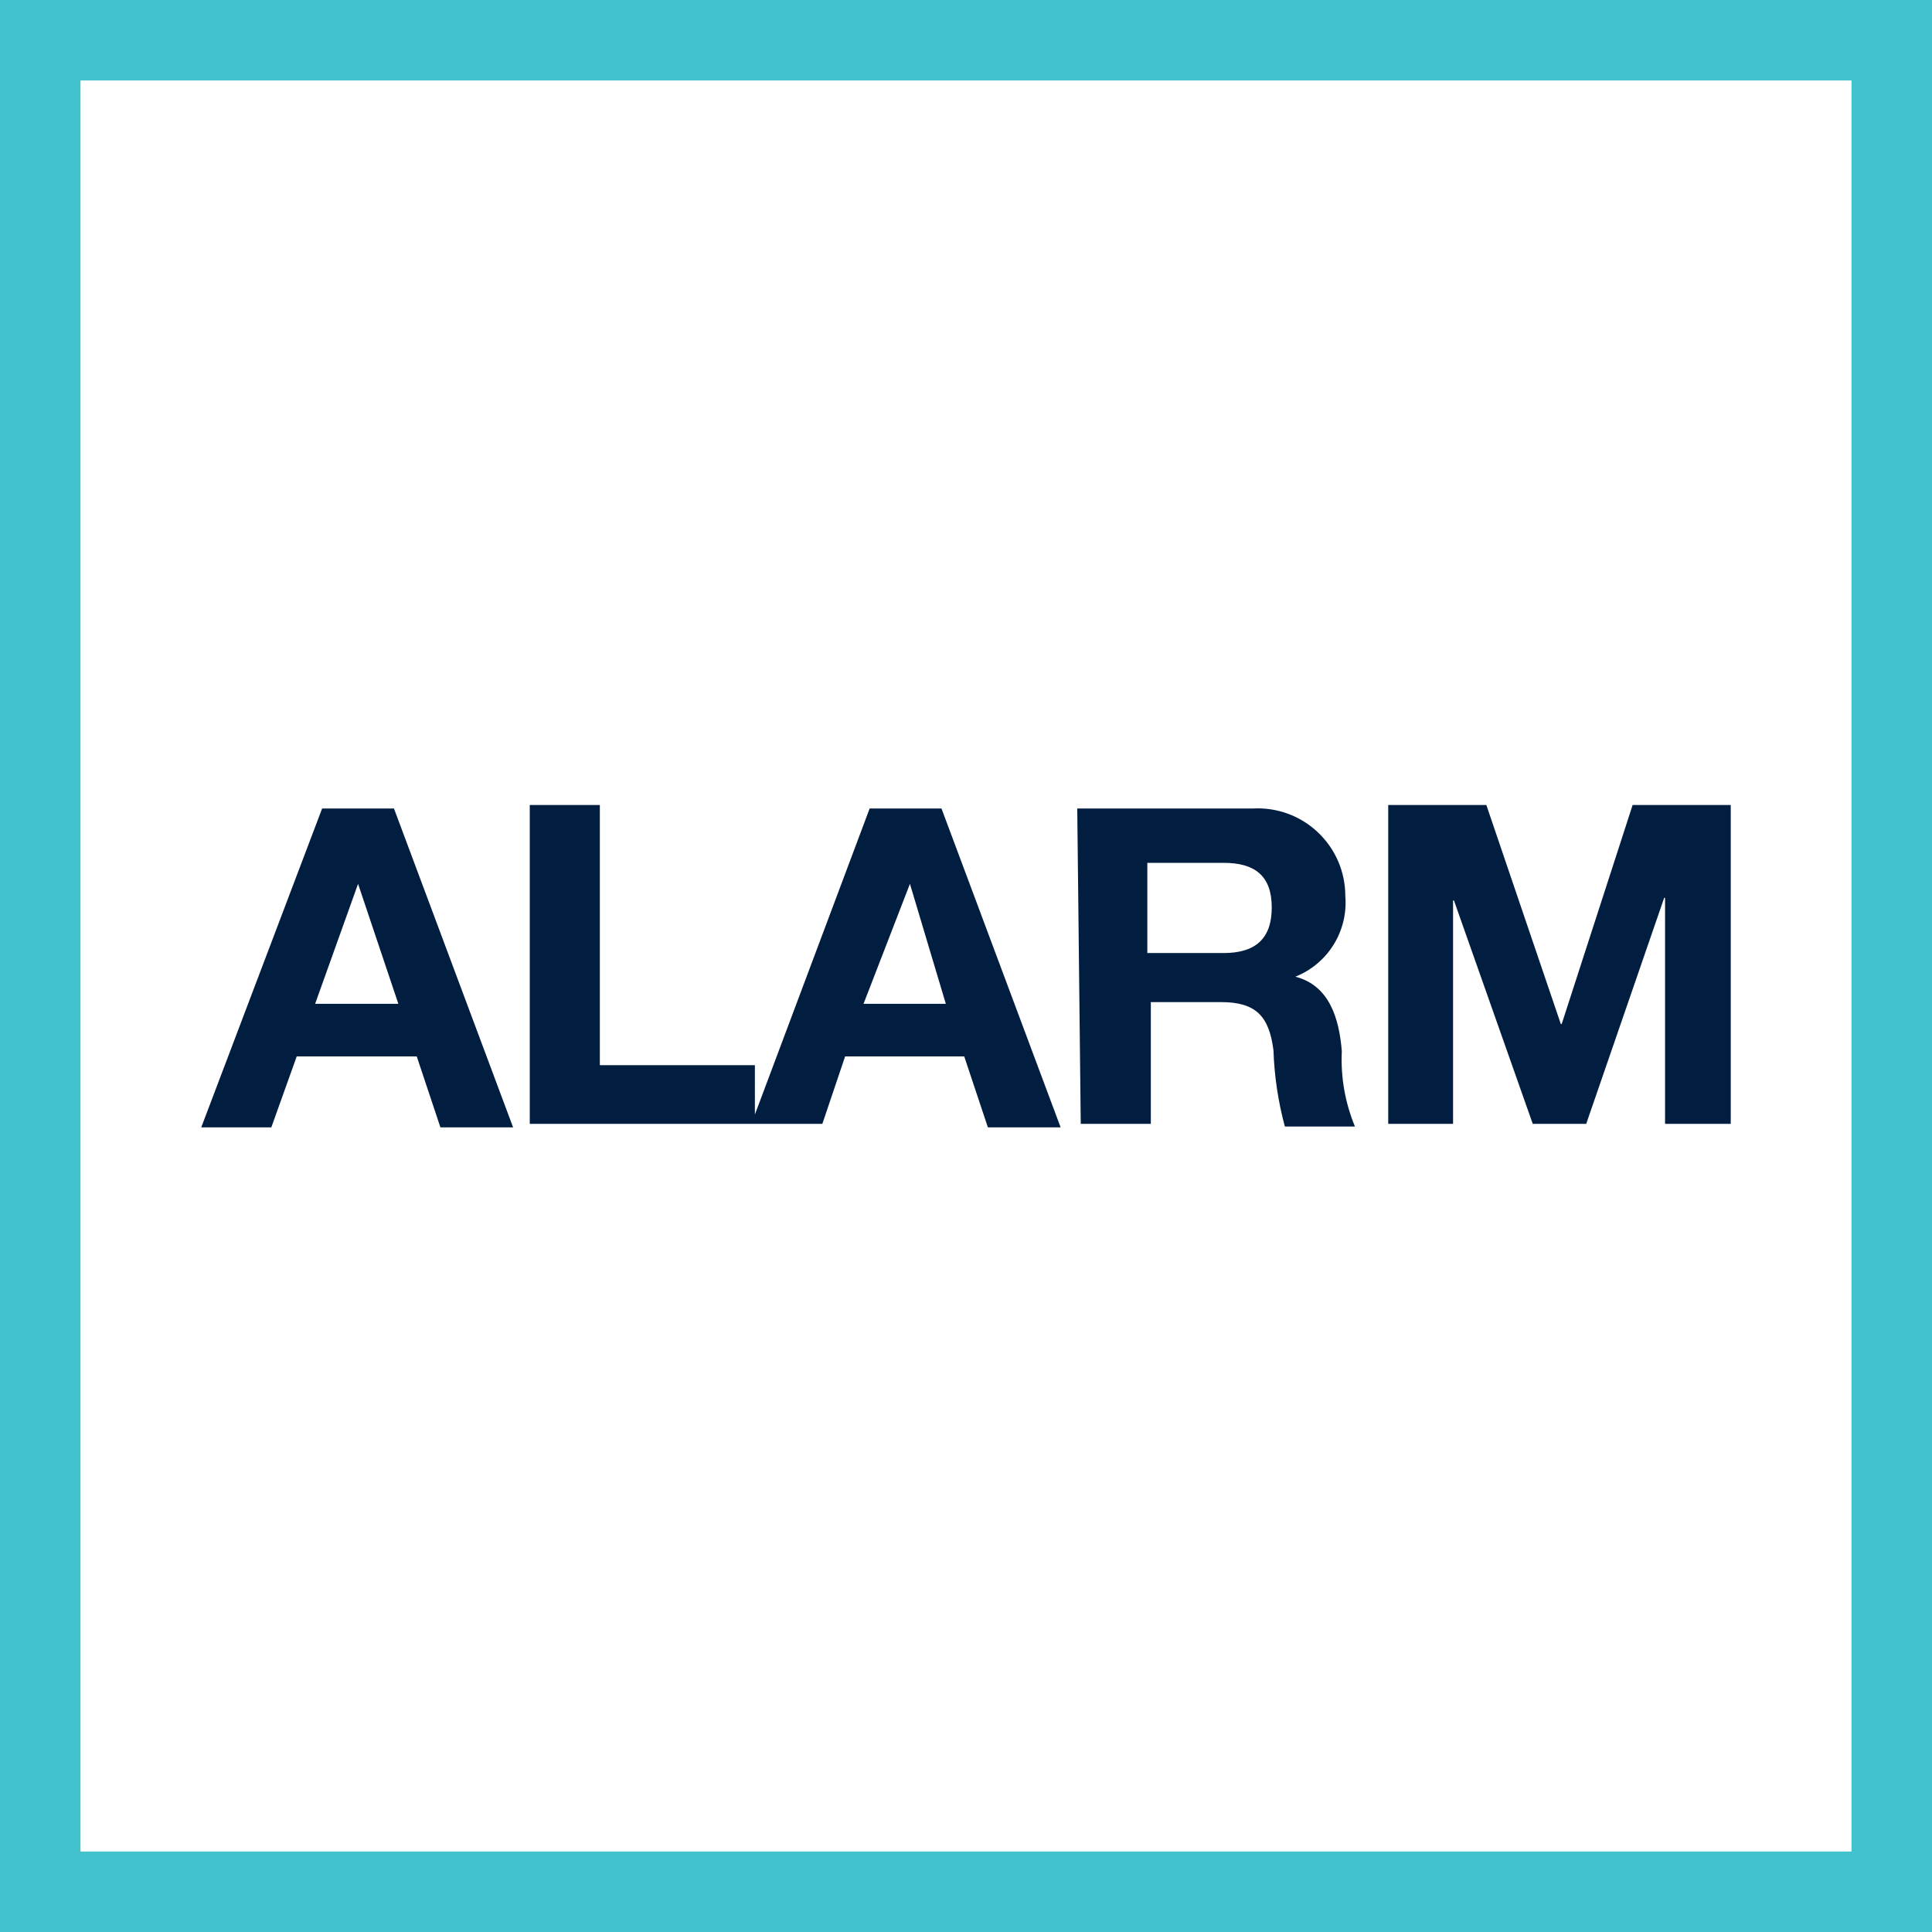 <svg width="48" height="48" viewBox="0 0 48 48" fill="none" xmlns="http://www.w3.org/2000/svg">
<rect x="0" y="0" width="48" height="48" fill="#808080" stroke="none"/>
<path d="M1 1H47V47H1V1Z" fill="white" stroke="#41C2CC" stroke-width="2"/>
<path fill-rule="evenodd" clip-rule="evenodd" d="M13.162 20H14.903V26.464H18.755V27.69L21.606 20.087H23.391L26.351 28.009H24.544L23.956 26.246H20.997L20.431 27.922H18.755V27.922H13.162V20ZM8.003 20.087H9.788L12.748 28.009H10.942L10.354 26.246H7.372L6.741 28.009H5L8.003 20.087ZM7.829 24.94H9.897L8.896 21.959L7.829 24.94ZM23.499 24.94H21.454L22.607 21.959L23.499 24.94ZM26.764 20.087H31.117C31.413 20.069 31.711 20.113 31.99 20.214C32.269 20.315 32.525 20.473 32.741 20.677C32.957 20.881 33.129 21.127 33.247 21.399C33.364 21.672 33.424 21.966 33.424 22.264C33.459 22.686 33.357 23.109 33.134 23.469C32.91 23.83 32.577 24.109 32.183 24.266C33.032 24.483 33.272 25.311 33.337 26.116C33.306 26.756 33.418 27.395 33.663 27.988H31.922C31.755 27.369 31.66 26.734 31.639 26.094C31.53 25.245 31.204 24.897 30.333 24.897H28.592V27.922H26.851L26.764 20.087ZM28.505 23.678H30.399C31.182 23.678 31.596 23.33 31.596 22.547C31.596 21.763 31.182 21.437 30.399 21.437H28.505V23.678ZM36.928 20H34.49V27.922H36.101V22.372H36.123L38.081 27.922H39.409L41.346 22.307H41.368V27.922H43V20H40.562L38.8 25.441H38.778L36.928 20Z" fill="#011E41"/>
</svg>
